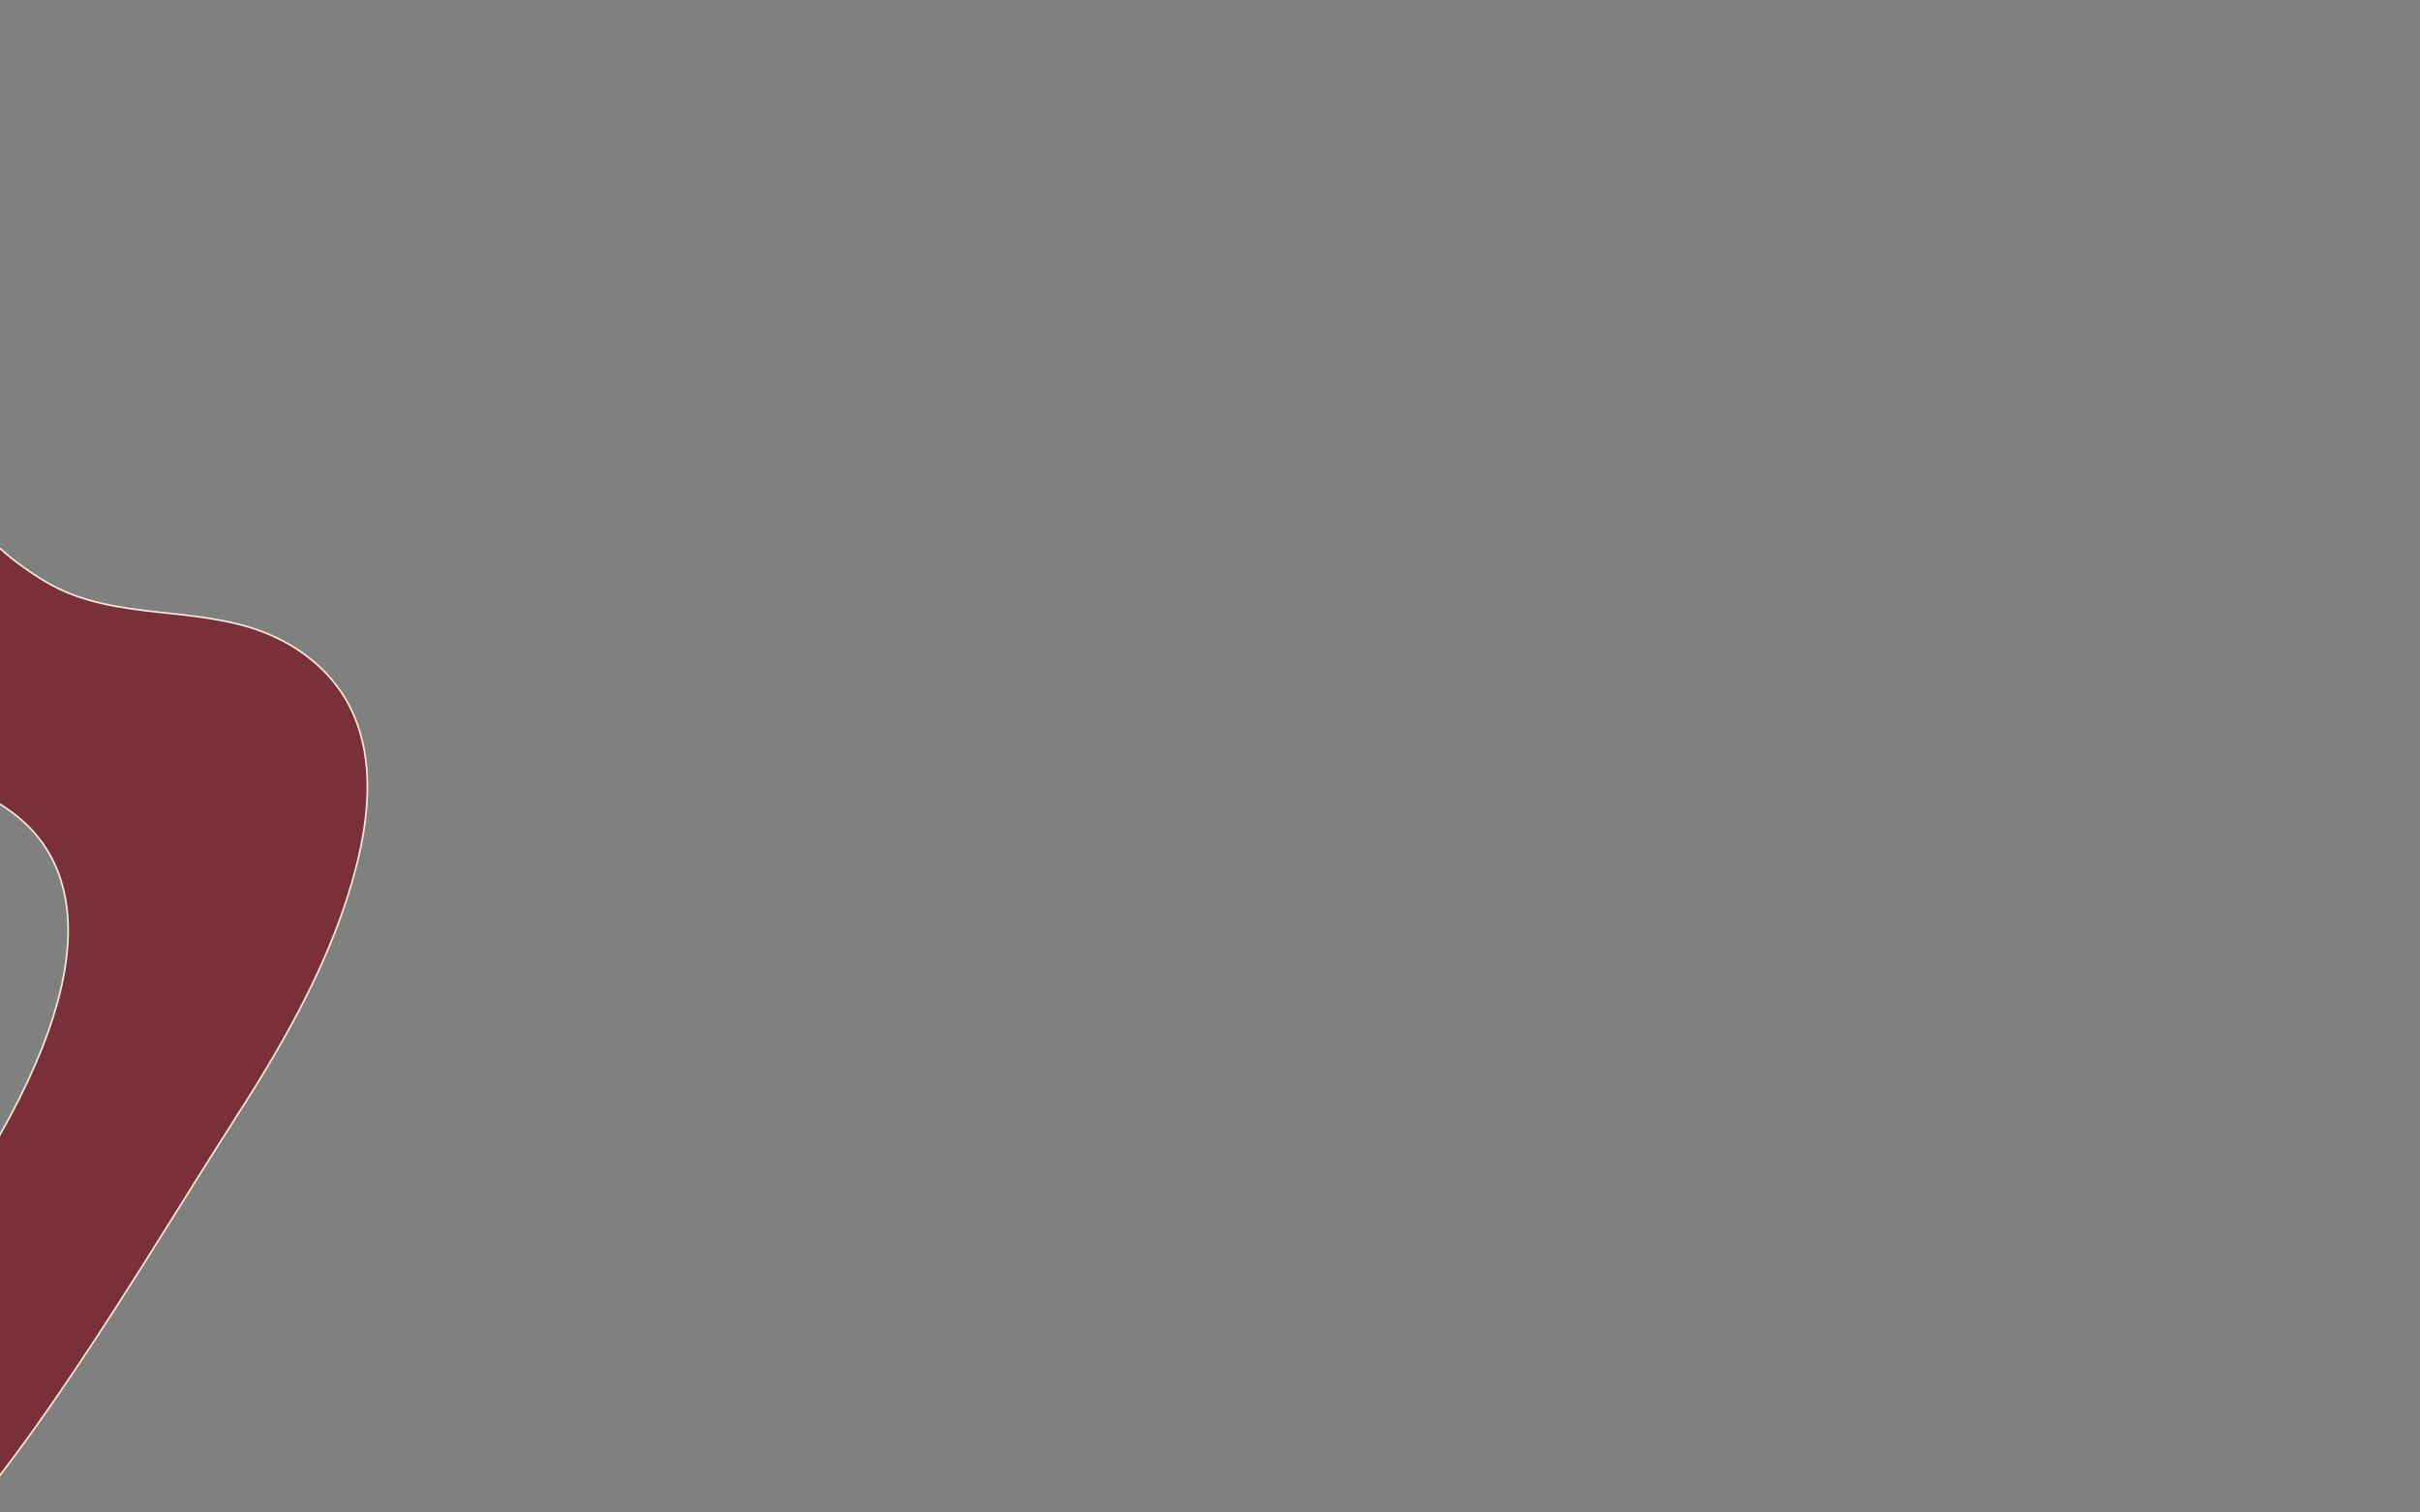 <svg width="1440" height="900" viewBox="0 0 1440 900" fill="none" xmlns="http://www.w3.org/2000/svg">
<rect x="0" y="0" width="1440" height="900" fill="#808080" stroke="none"/>
<g clip-path="url(#clip0_2090_6657)">
<path d="M211.988 515.647L211.988 515.647C219.42 486.551 222.718 453.851 210.464 425.417C201.566 404.779 184.894 389.314 164.894 379.651L164.894 379.651C144.194 369.664 121.71 367.232 99.385 364.818C98.029 364.671 96.673 364.525 95.318 364.376C71.634 361.785 48.251 358.696 27.261 346.196L27.261 346.196C17.762 340.545 8.538 334.025 0.335 326.629L-0.5 325.876V327V477.969V478.251L-0.258 478.397C18.73 489.852 35.907 508.856 39.756 540.143C43.609 571.459 34.118 615.158 -0.435 676.002L-0.5 676.117V676.249V877.026V878.502L0.397 877.329C38.016 828.142 74.716 769.451 108.19 715.919C119.581 697.704 130.597 680.085 141.15 663.642C170.489 617.959 198.409 568.714 211.988 515.647Z" fill="#7A303B" stroke="#F8E9D4"/>
</g>
<defs>
<clipPath id="clip0_2090_6657">
<rect width="1440" height="900" fill="white"/>
</clipPath>
</defs>
</svg>
